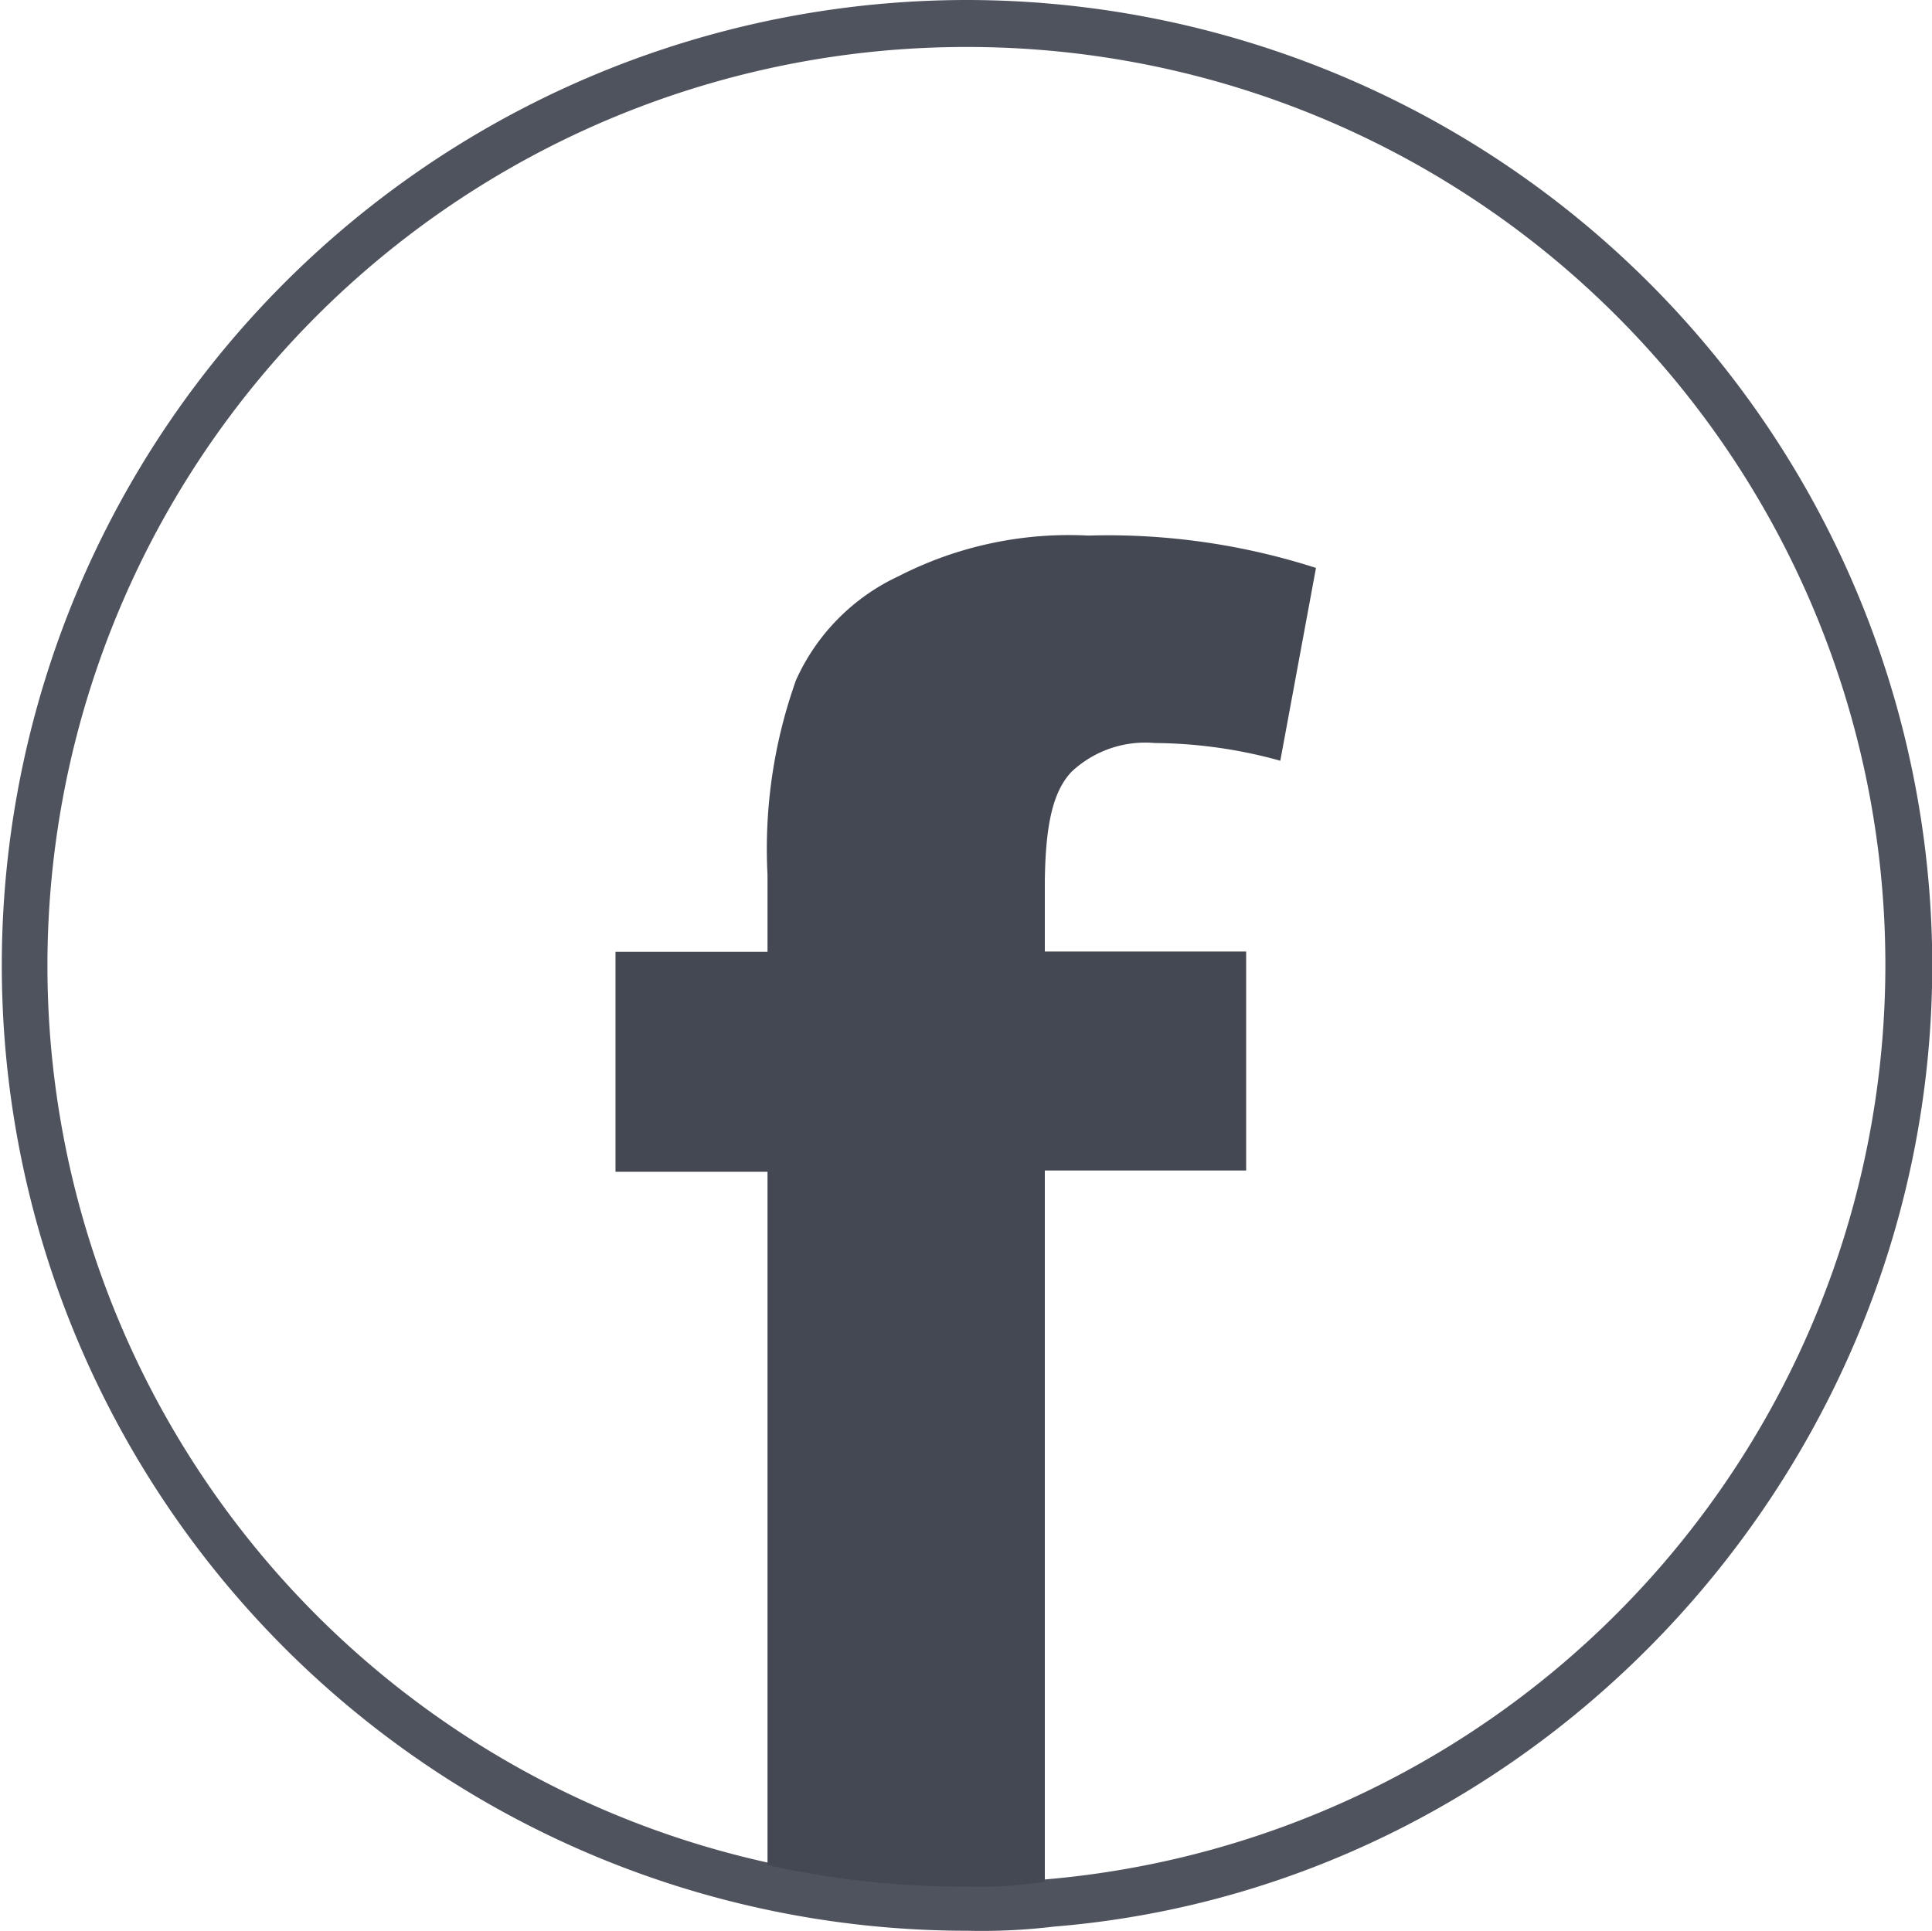 <svg id="Capa_1" data-name="Capa 1" xmlns="http://www.w3.org/2000/svg" viewBox="0 0 75.24 75.21"><defs><style>.cls-1{fill:#4f535d;}.cls-2{fill:#444852;}</style></defs><path class="cls-1" d="M240.29,119.77a35.75,35.75,0,0,1,3.05,71.37,16.45,16.45,0,0,1-3.05.19,34.6,34.6,0,0,1-7.75-.84,35.78,35.78,0,0,1,7.75-70.72m0-1.83a37.6,37.6,0,1,0,0,75.2,23.49,23.49,0,0,0,3.36-.16c19.11-1.55,34.22-18,34.22-37.46a37.63,37.63,0,0,0-37.58-37.58Z" transform="translate(-202.62 -117.94)"/><path class="cls-2" d="M244.35,148a4.19,4.19,0,0,1,3.24-1.12,18.58,18.58,0,0,1,4.89.69l1.39-7.51A26.48,26.48,0,0,0,245,138.8a14.53,14.53,0,0,0-7.38,1.58,8.15,8.15,0,0,0-4,4.05,19.54,19.54,0,0,0-1.11,7.58v3h-5.92v8.57h5.92v27a34.6,34.6,0,0,0,7.75.84,16.45,16.45,0,0,0,3.05-.19V163.53h7.84V155h-7.84v-2.77C243.34,150.07,243.62,148.77,244.35,148Z" transform="translate(-202.62 -117.94)"/></svg>